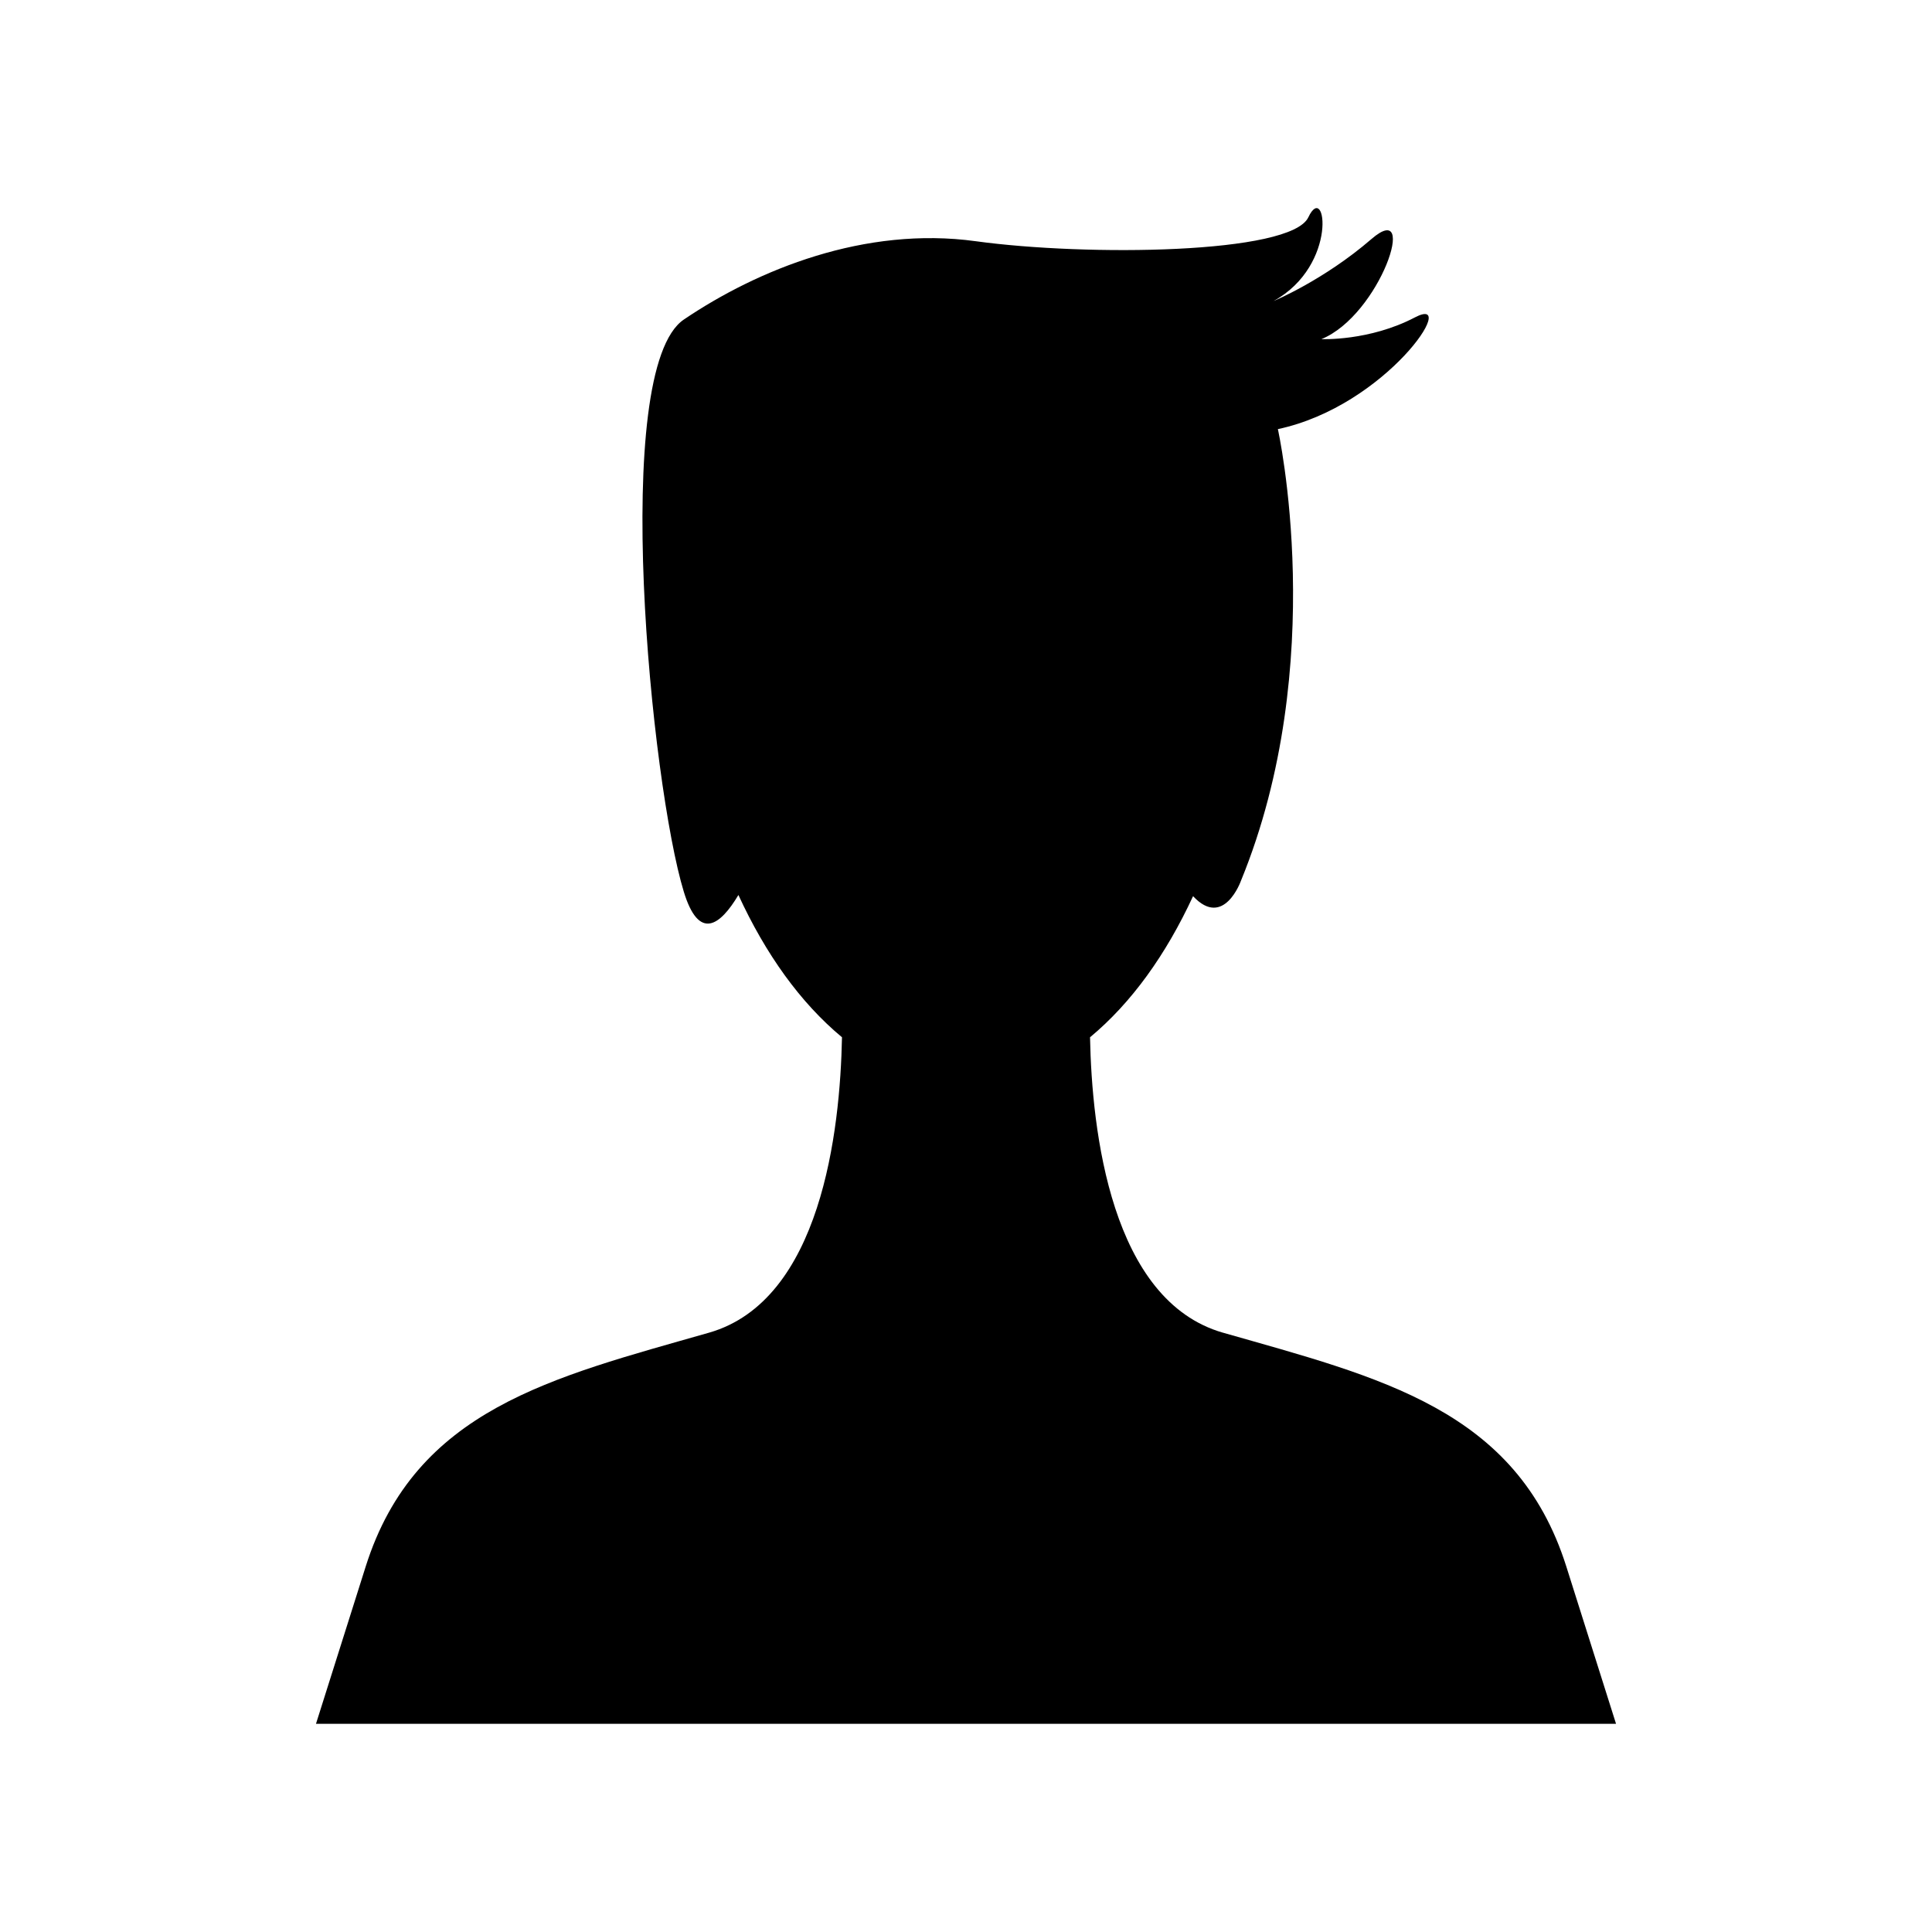 <?xml version="1.0" encoding="UTF-8"?>
<!-- Uploaded to: ICON Repo, www.svgrepo.com, Generator: ICON Repo Mixer Tools -->
<svg fill="#000000" width="800px" height="800px" version="1.1" viewBox="144 144 512 512" xmlns="http://www.w3.org/2000/svg">
 <path d="m468.14 497.19c-29.715-8.492-34.785-53.426-35.27-78.301 10.996-9.133 20.121-21.883 27.305-37.395 0.008 0.008 0.016 0.016 0.023 0.023 8.113 8.668 12.648-4.055 12.648-4.055 23.645-57.668 9.805-119.74 9.805-119.74 28.832-6.137 48.441-35.961 36.332-29.617s-24.797 5.766-24.797 5.766c15.57-6.344 25.949-37.484 13.262-26.527s-25.949 16.441-25.949 16.441c17.301-9.512 13.84-32.012 9.227-22.207-4.613 9.805-58.82 10.379-88.16 6.344s-57.738 7.496-77.344 20.762-8.648 123.41 0 151.66c4 13.062 9.598 8.984 14.465 0.836 7.207 15.652 16.379 28.512 27.449 37.707-0.484 24.871-5.555 69.809-35.27 78.297-41.52 11.863-77.77 20.254-90.949 61.949l-13.18 41.699h344.53l-13.18-41.699c-13.184-41.695-49.43-50.086-90.949-61.949z"/>
</svg>